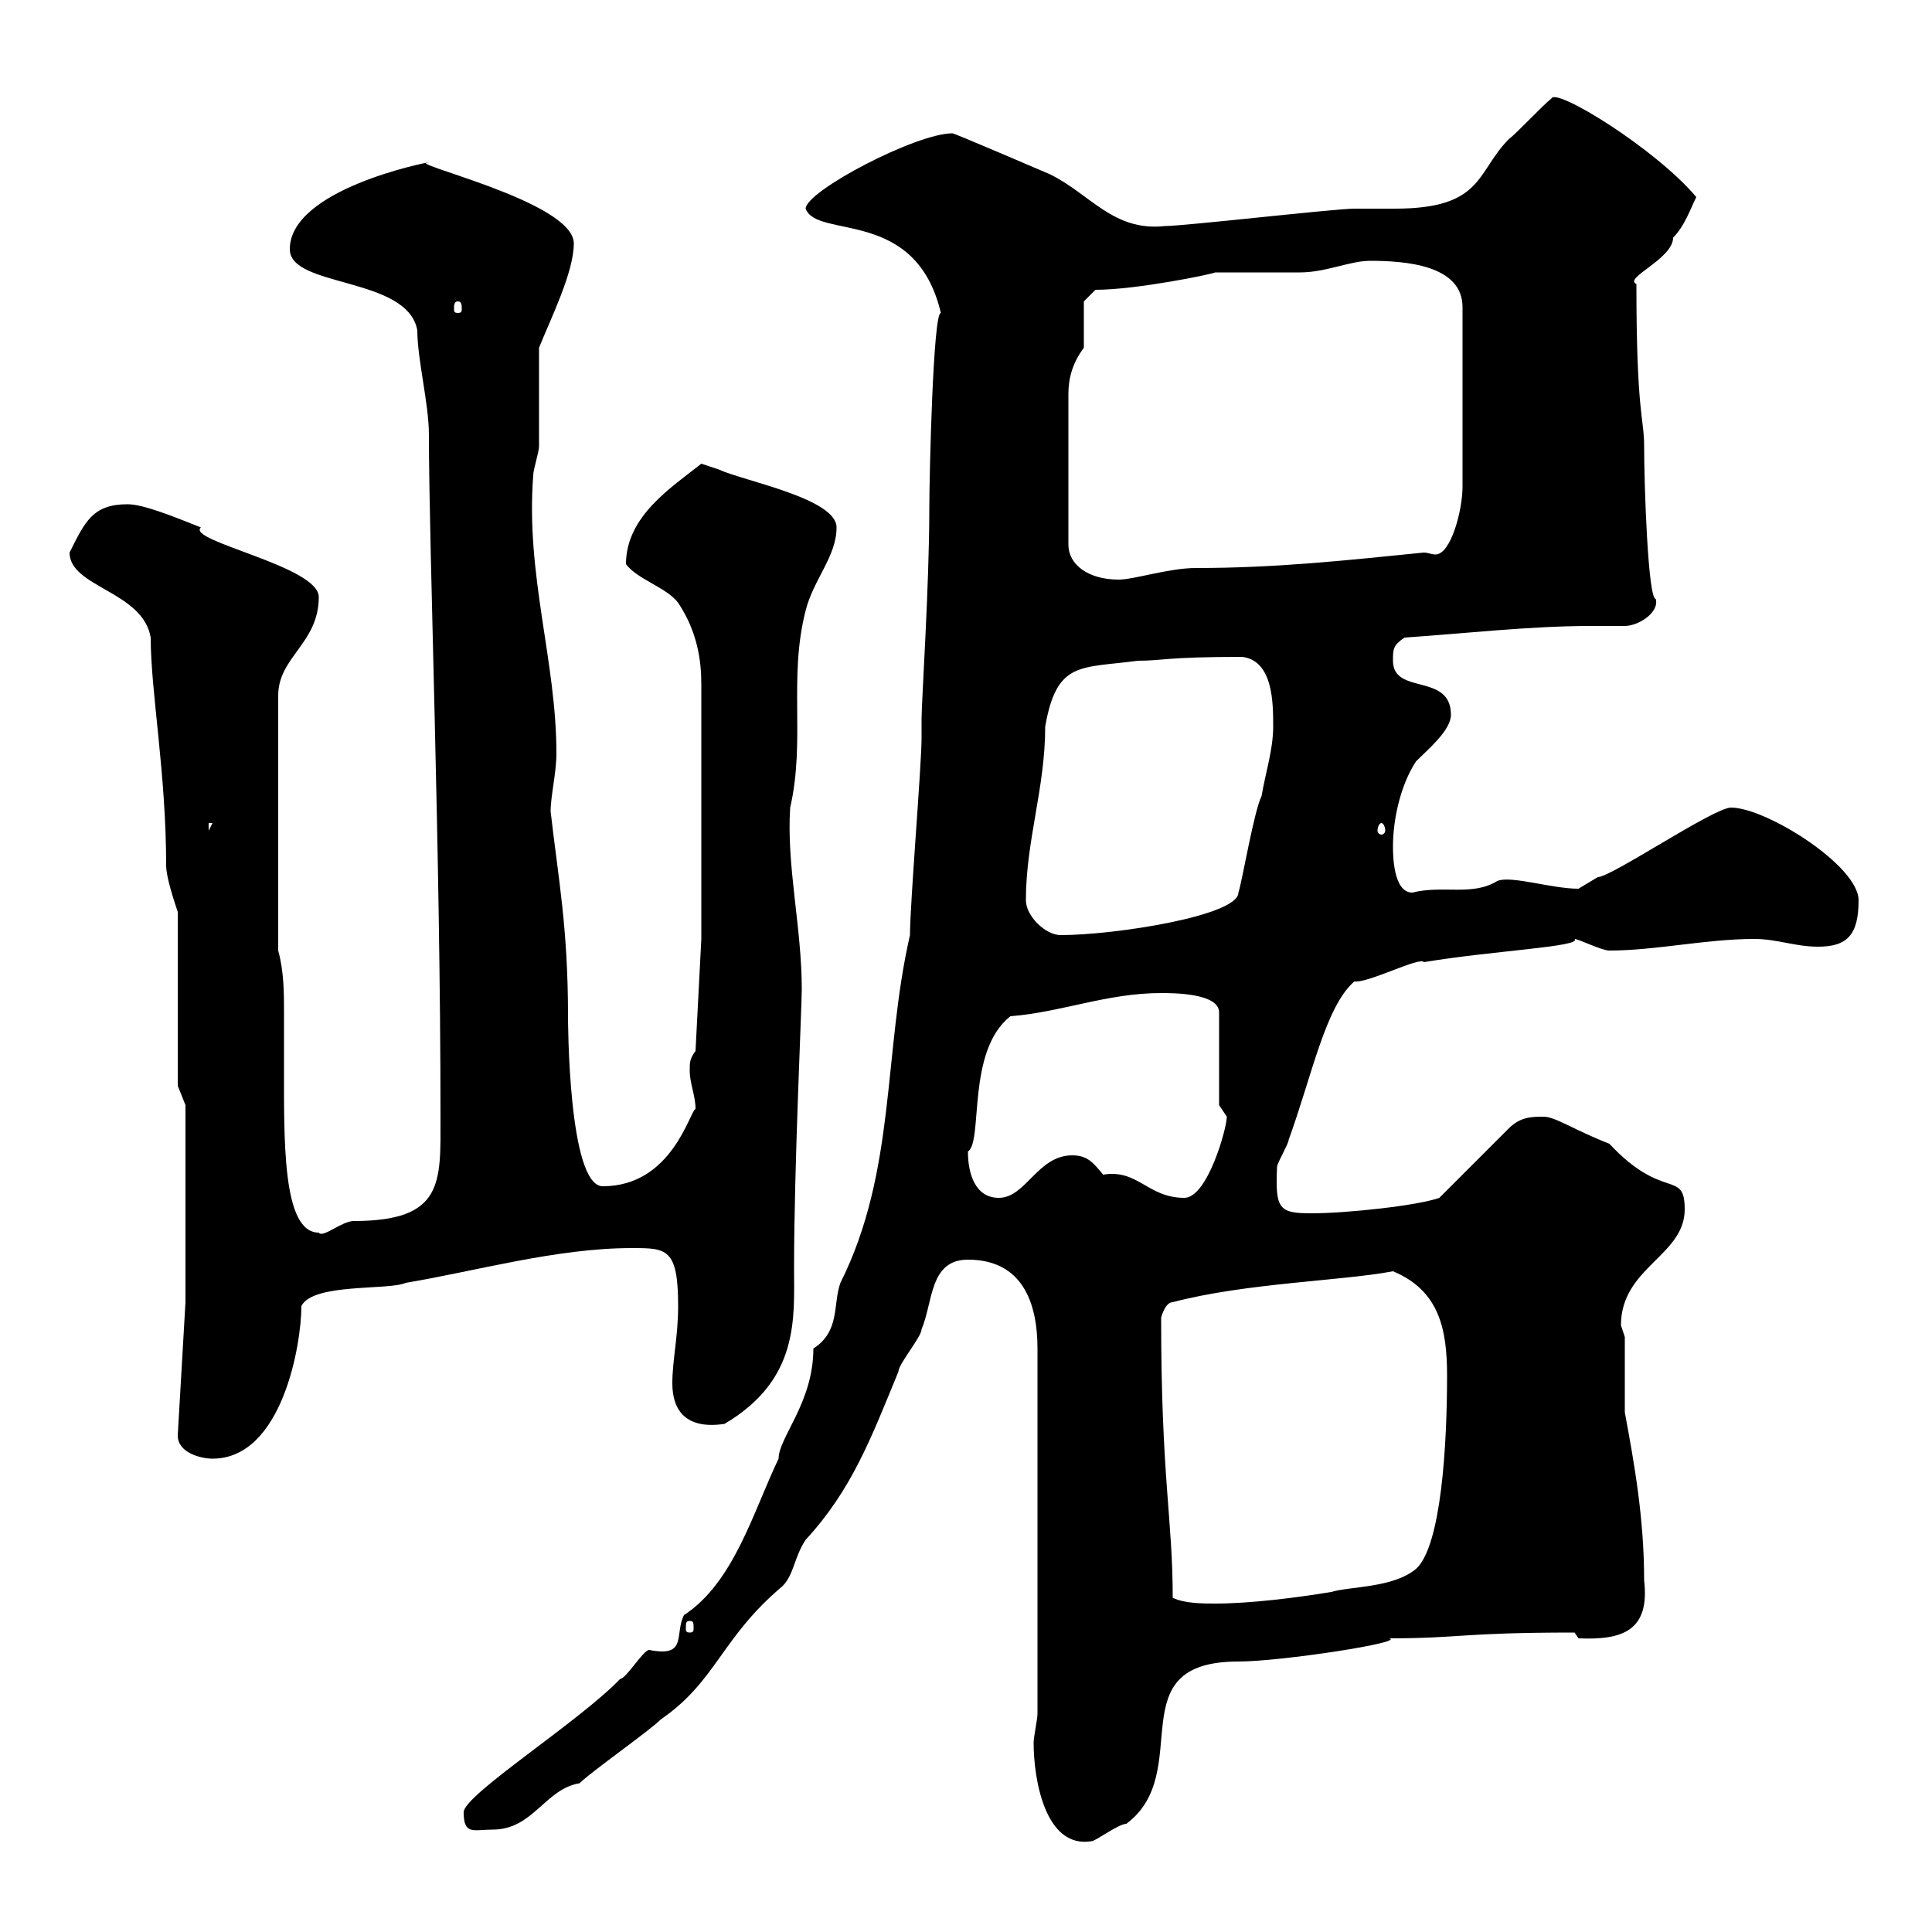 <svg xmlns="http://www.w3.org/2000/svg" xmlns:xlink="http://www.w3.org/1999/xlink" width="300" height="300"><path d="M160.50 270.60C160.50 276.30 162.30 287.10 169.50 285.90C170.10 285.90 173.70 283.20 174.90 283.20C185.70 275.10 173.40 258 192.30 258C198.90 258 218.40 255 215.70 254.40C226.80 254.40 226.80 253.50 244.50 253.50L245.10 254.40C252 254.70 256.20 253.20 255.30 245.40C255.30 235.80 253.80 227.40 252.30 219.30L252.30 207.60C252.30 207.60 251.70 205.80 251.70 205.80C251.70 196.80 261.60 195 261.60 187.80C261.60 181.50 258.30 186.60 249.90 177.60C244.50 175.50 241.50 173.40 239.70 173.40C237.90 173.40 236.10 173.40 234.30 175.20L223.50 186C220.20 187.20 209.10 188.40 203.70 188.40C198.60 188.40 198 187.80 198.30 181.20C198.30 180.60 200.10 177.60 200.10 177C203.70 167.10 205.80 156.30 210.30 152.40C212.40 152.70 220.50 148.50 221.10 149.40C231.90 147.60 245.70 147 244.50 145.80C245.10 145.80 248.70 147.60 249.90 147.60C257.10 147.60 264.90 145.80 272.40 145.80C276 145.80 278.70 147 282.30 147C286.80 147 288.60 145.20 288.60 139.80C288.60 134.40 274.20 125.40 268.80 125.40C266.10 125.40 250.20 136.20 248.10 136.20C248.10 136.20 245.10 138 245.10 138C240.90 138 234.60 135.90 232.50 136.80C228.60 139.20 224.10 137.40 219.30 138.60C216.30 138.60 216.30 132.60 216.30 131.40C216.30 127.20 217.50 121.80 219.90 118.20C221.70 116.40 225.30 113.40 225.30 111C225.30 104.40 216.30 108 216.30 102.60C216.30 100.80 216.30 100.20 218.10 99C227.10 98.40 237.60 97.20 246.90 97.20C248.70 97.20 250.50 97.20 252.30 97.20C254.40 97.20 257.70 95.10 257.10 93C255.90 93 255.30 75.30 255.30 69.30C255.30 64.80 254.10 64.50 254.10 44.10C252 43.20 259.80 40.20 259.80 36.90C261.60 35.10 262.50 32.40 263.40 30.60C257.10 23.10 241.50 13.50 240.90 15.30C239.70 16.20 235.50 20.70 234.30 21.60C229.20 26.70 230.40 32.40 216.60 32.40C214.20 32.40 212.10 32.40 210.30 32.40C207.30 32.40 183.90 35.10 180.90 35.10C172.80 36 169.20 30 162.90 27C160.80 26.10 148.20 20.70 147.90 20.70C142.20 20.70 125.10 29.70 125.10 32.40C126.90 37.20 142.20 32.10 146.10 48.60C144.90 48.30 144.30 73.80 144.30 79.20C144.30 90.90 143.10 108.90 143.10 111.60C143.10 111.60 143.10 114.60 143.10 114.60C143.10 118.80 141.30 140.40 141.30 145.20C137.10 163.50 139.20 181.80 130.50 199.20C129.30 202.50 130.50 206.70 126.30 209.40C126.30 217.80 120.90 223.20 120.90 226.50C117 234.60 114 245.70 106.20 250.80C104.70 253.80 106.80 257.40 100.80 256.20C99.90 256.20 97.20 260.70 96.30 260.70C90 267.30 72 278.70 72 281.40C72 285 73.50 284.10 76.50 284.10C82.80 284.10 84.60 277.80 90 276.90C91.80 275.10 100.80 268.80 102.60 267C111.30 261 111.90 254.40 121.50 246.30C123.30 244.50 123.30 241.80 125.10 239.10C132.30 231.30 135.30 223.20 139.50 213C139.50 211.80 143.10 207.60 143.10 206.40C144.90 202.20 144.30 195.60 150.30 195.60C158.70 195.60 161.10 202.20 161.10 209.40L161.10 266.10C161.10 267 160.50 269.70 160.50 270.60ZM107.10 251.70C107.70 251.70 107.70 252 107.70 252.90C107.70 253.20 107.70 253.50 107.10 253.50C106.50 253.50 106.50 253.20 106.50 252.90C106.50 252 106.50 251.70 107.10 251.70ZM182.10 248.10C182.10 235.80 180.30 229.50 180.30 204.60C180.30 204.60 180.90 202.20 182.10 202.20C193.50 199.20 208.50 198.90 216.30 197.40C223.50 200.40 224.70 206.40 224.70 213.60C224.70 224.40 223.80 240 219.90 243.60C216.30 246.60 209.70 246.30 206.70 247.20C201.30 248.10 194.10 249 188.70 249C186.90 249 183.90 249 182.10 248.10ZM27.60 222.90C27.60 225.60 31.20 226.50 33 226.50C43.80 226.50 46.80 208.80 46.80 202.80C48.60 199.20 60.30 200.40 63 199.20C73.80 197.40 86.40 193.80 98.10 193.80C103.50 193.80 105.30 193.80 105.30 202.80C105.30 207.60 104.40 211.20 104.40 214.80C104.40 219 106.50 222 112.50 221.10C124.20 214.20 123.30 204.60 123.30 196.80C123.30 181.50 124.50 156.30 124.50 153.60C124.50 144 122.10 134.40 122.70 125.40C125.10 114.90 122.40 105.30 125.10 94.80C126.30 90 129.90 86.40 129.90 81.90C129.90 77.40 115.50 74.70 111.60 72.90C111.60 72.90 108.90 72 108.90 72C104.40 75.60 97.20 80.10 97.20 87.60C99 90 103.50 91.20 105.30 93.60C108.30 98.10 108.90 102.60 108.90 106.20L108.90 145.80L108 163.20C107.10 164.40 107.10 165 107.10 166.20C107.10 168.30 108 170.10 108 172.20C107.10 172.50 104.40 184.20 93.60 184.20C88.20 184.20 88.20 158.10 88.20 157.80C88.20 144 86.70 136.50 85.50 126C85.50 123.60 86.40 120 86.40 117C86.40 102.60 81.60 89.40 82.80 73.80C82.80 72.90 83.70 70.20 83.70 69.30C83.70 66.60 83.70 56.70 83.70 54C85.50 49.50 89.10 42.30 89.10 37.80C89.10 31.20 62.10 25.20 66.60 25.20C66.30 25.20 45 29.40 45 38.70C45 44.70 63.30 42.90 64.80 51.30C64.80 55.80 66.60 62.70 66.60 67.50C66.60 85.20 68.40 132 68.40 173.40C68.40 183.60 69 189.60 54.90 189.60C53.10 189.60 50.10 192.30 49.50 191.40C43.80 191.40 44.10 177 44.10 165C44.10 162.60 44.10 159.60 44.10 157.20C44.10 154.20 44.10 150.90 43.20 147.60L43.20 108C43.20 102 49.50 99.90 49.50 92.70C49.50 87.90 28.80 84 31.20 81.90C26.70 80.10 22.20 78.30 19.80 78.30C14.40 78.30 13.20 81 10.80 85.80C10.80 91.20 22.20 91.80 23.40 99C23.40 107.40 25.80 120 25.80 134.40C25.80 136.20 27 139.80 27.60 141.60L27.60 168.60L28.80 171.60L28.80 202.20ZM150.30 178.80C152.70 177.30 150 163.20 156.90 157.80C164.70 157.20 171.90 154.20 180.30 154.20C182.10 154.20 189.30 154.20 189.30 157.20L189.30 171.60C189.30 171.60 190.50 173.40 190.50 173.40C190.50 175.20 187.50 186 183.90 186C178.20 186 176.70 181.50 171.30 182.40C169.80 180.60 168.90 179.40 166.50 179.40C161.10 179.40 159.30 186 155.10 186C151.50 186 150.30 182.40 150.30 178.80ZM159.30 139.80C159.30 130.50 162.30 122.40 162.30 112.80C164.10 102.60 167.70 103.80 176.70 102.60C180.60 102.60 180.90 102 192.90 102C197.70 102.60 197.70 109.20 197.70 112.80C197.70 116.40 196.50 120 195.90 123.60C194.70 126 192.90 136.80 192.30 138.60C192.30 142.20 173.10 145.20 164.70 145.20C162.30 145.20 159.30 142.20 159.30 139.80ZM32.40 127.80L33 127.80L32.40 129ZM214.50 127.80C214.80 127.80 215.10 128.40 215.10 129C215.10 129.30 214.80 129.60 214.50 129.60C214.20 129.60 213.90 129.30 213.90 129C213.90 128.40 214.20 127.80 214.50 127.80ZM168.30 46.80L170.10 45C176.40 45 188.10 42.60 188.70 42.30C190.50 42.30 200.10 42.30 201.90 42.30C205.80 42.30 209.70 40.50 212.70 40.50C218.10 40.50 227.10 41.10 227.10 47.70L227.10 75.60C227.10 79.20 225.30 86.10 222.90 86.10C222.30 86.10 221.70 85.80 221.10 85.80C209.10 87 198.30 88.20 185.70 88.20C181.50 88.20 176.10 90 173.70 90C168.90 90 165.90 87.60 165.90 84.60L165.90 61.20C165.90 58.80 166.50 56.40 168.30 54C168.30 53.10 168.30 47.70 168.30 46.80ZM71.10 46.80C71.70 46.80 71.70 47.40 71.70 48C71.70 48.30 71.70 48.60 71.10 48.60C70.50 48.60 70.50 48.30 70.50 48C70.50 47.40 70.50 46.80 71.10 46.80Z"/></svg>